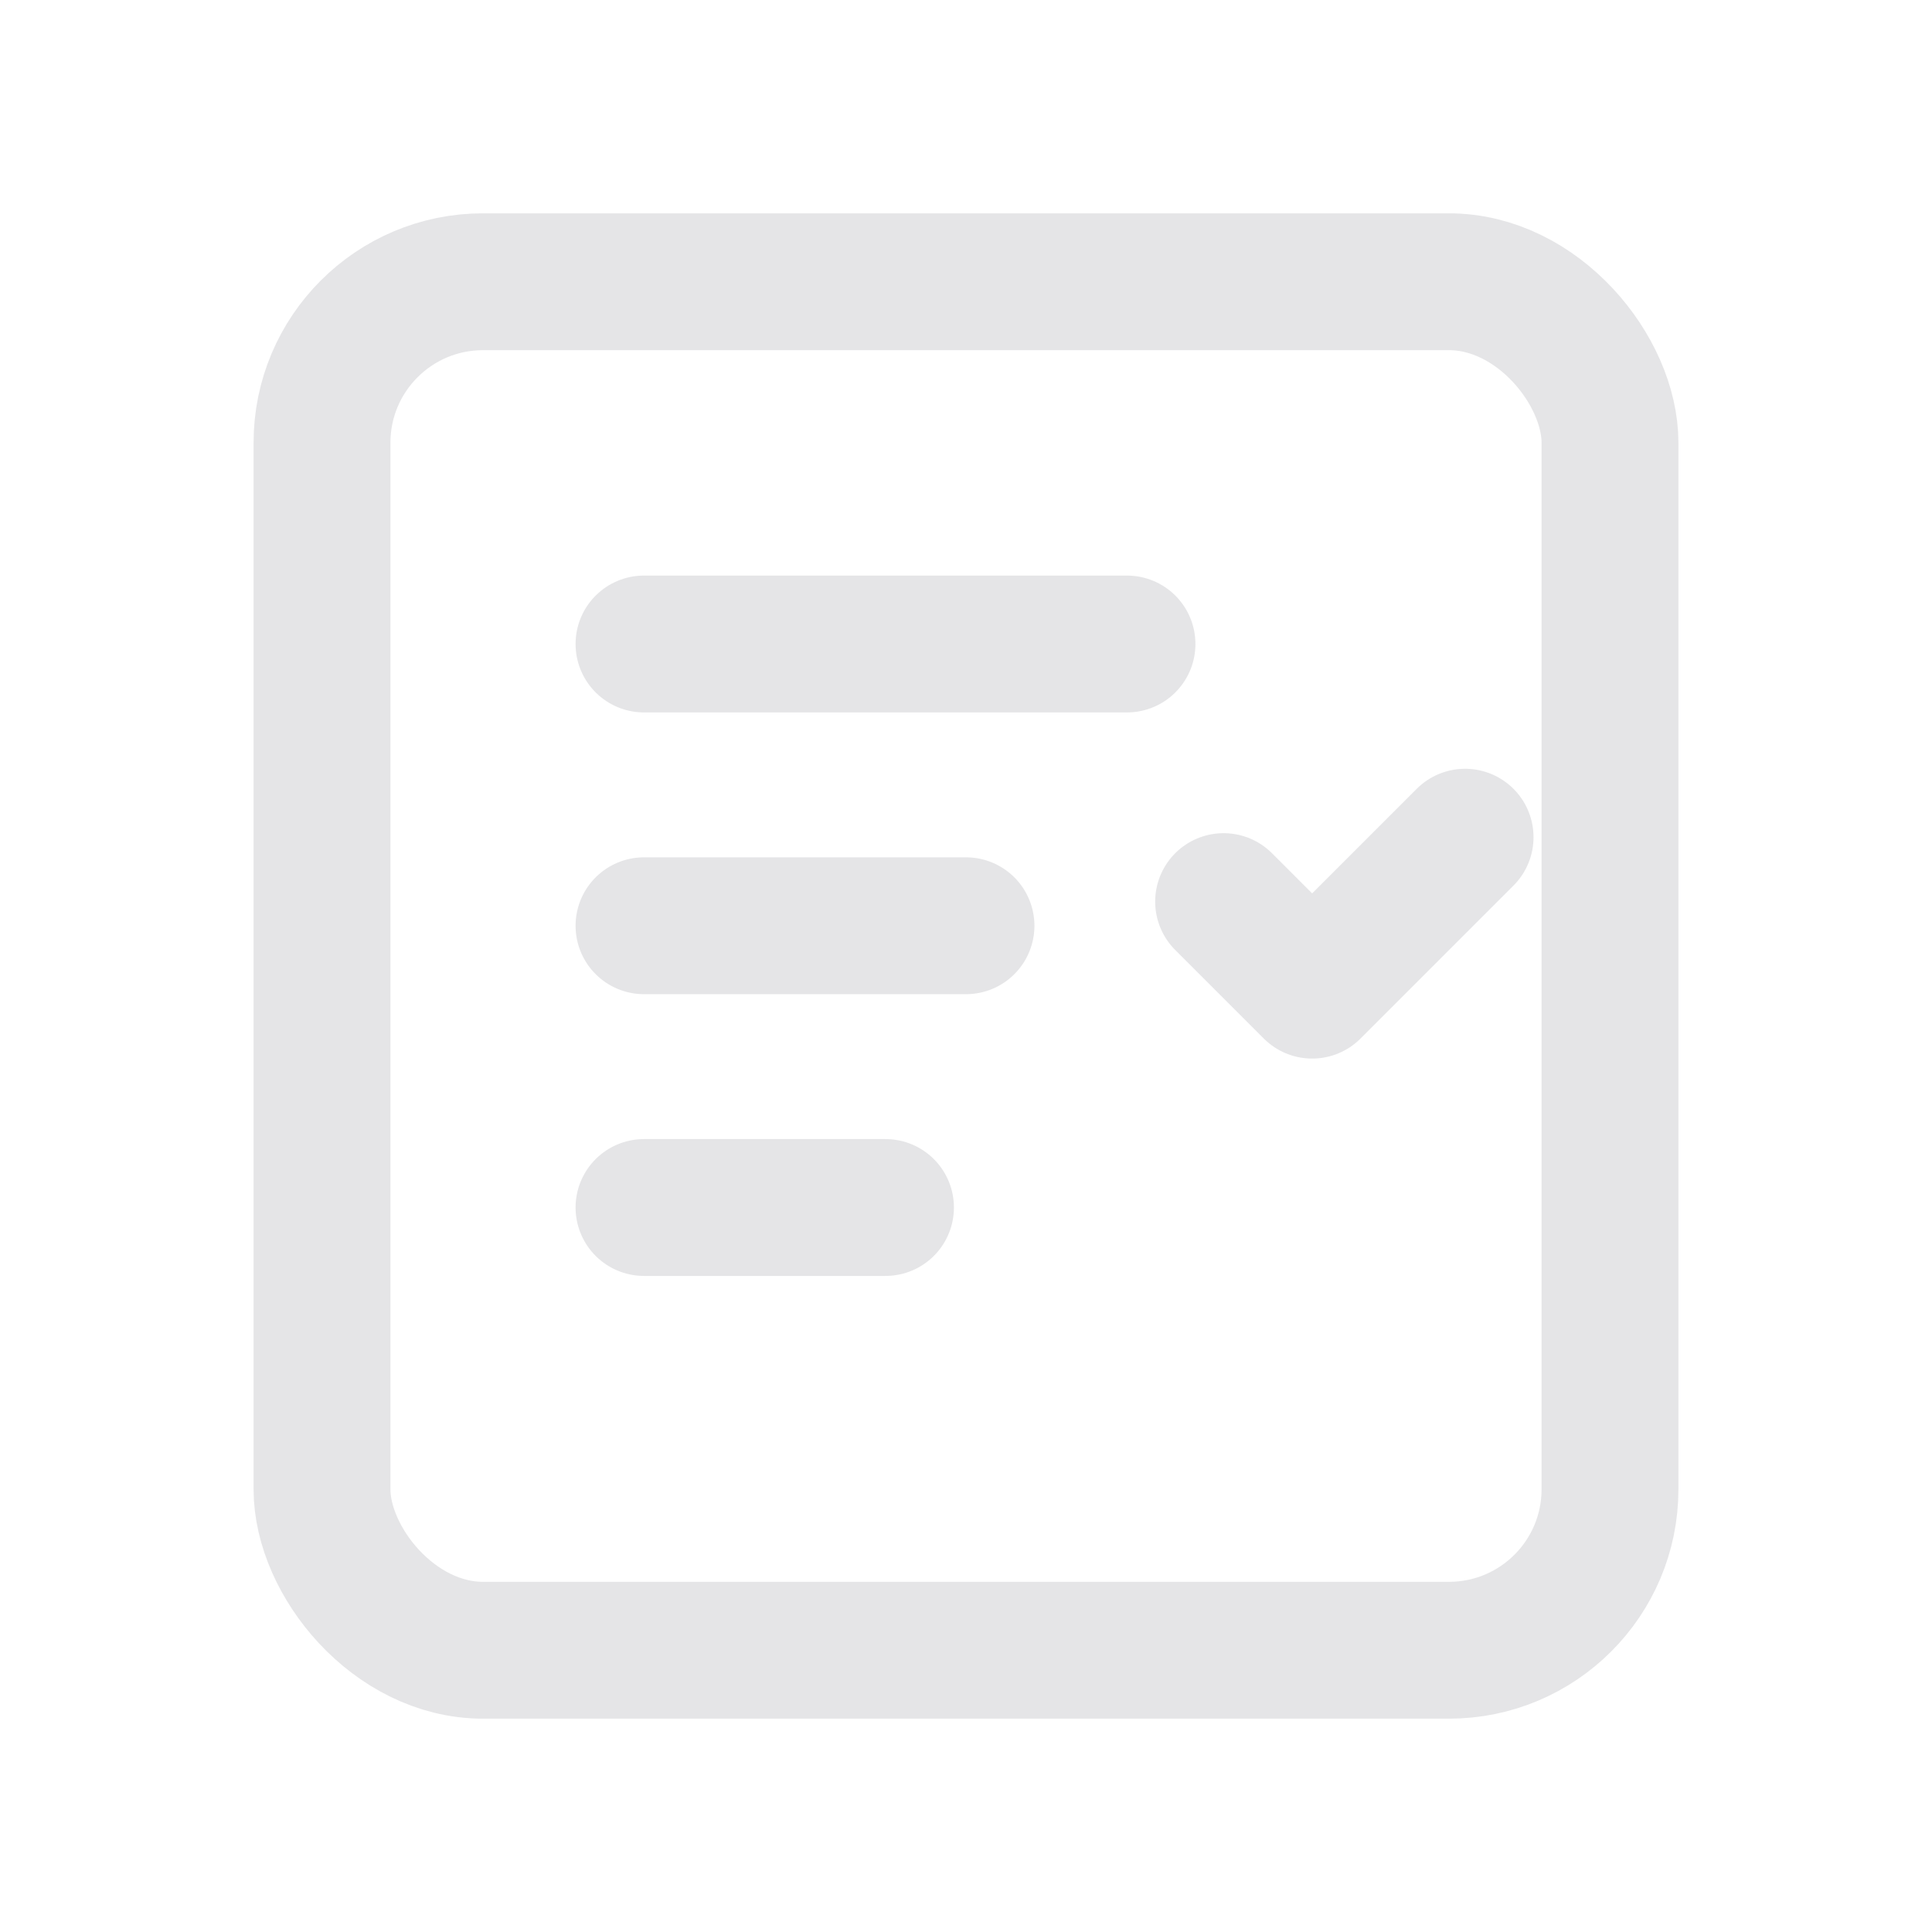 <svg xmlns="http://www.w3.org/2000/svg" width="24" height="24"
     viewBox="0 0 24 24" fill="none">
  <rect x="4" y="3.5" width="16" height="17" rx="2"
        stroke="#E5E5E7" stroke-width="1.7" />
  <path d="M8 8H14" stroke="#E5E5E7" stroke-width="1.7"
        stroke-linecap="round" />
  <path d="M8 11.5H12" stroke="#E5E5E7" stroke-width="1.7"
        stroke-linecap="round" />
  <path d="M8 15H11" stroke="#E5E5E7" stroke-width="1.7"
        stroke-linecap="round" />
  <path d="M15.2 11.2L16.3 12.3L18.2 10.4"
        stroke="#E5E5E7" stroke-width="1.7"
        stroke-linecap="round" stroke-linejoin="round" />
</svg>
